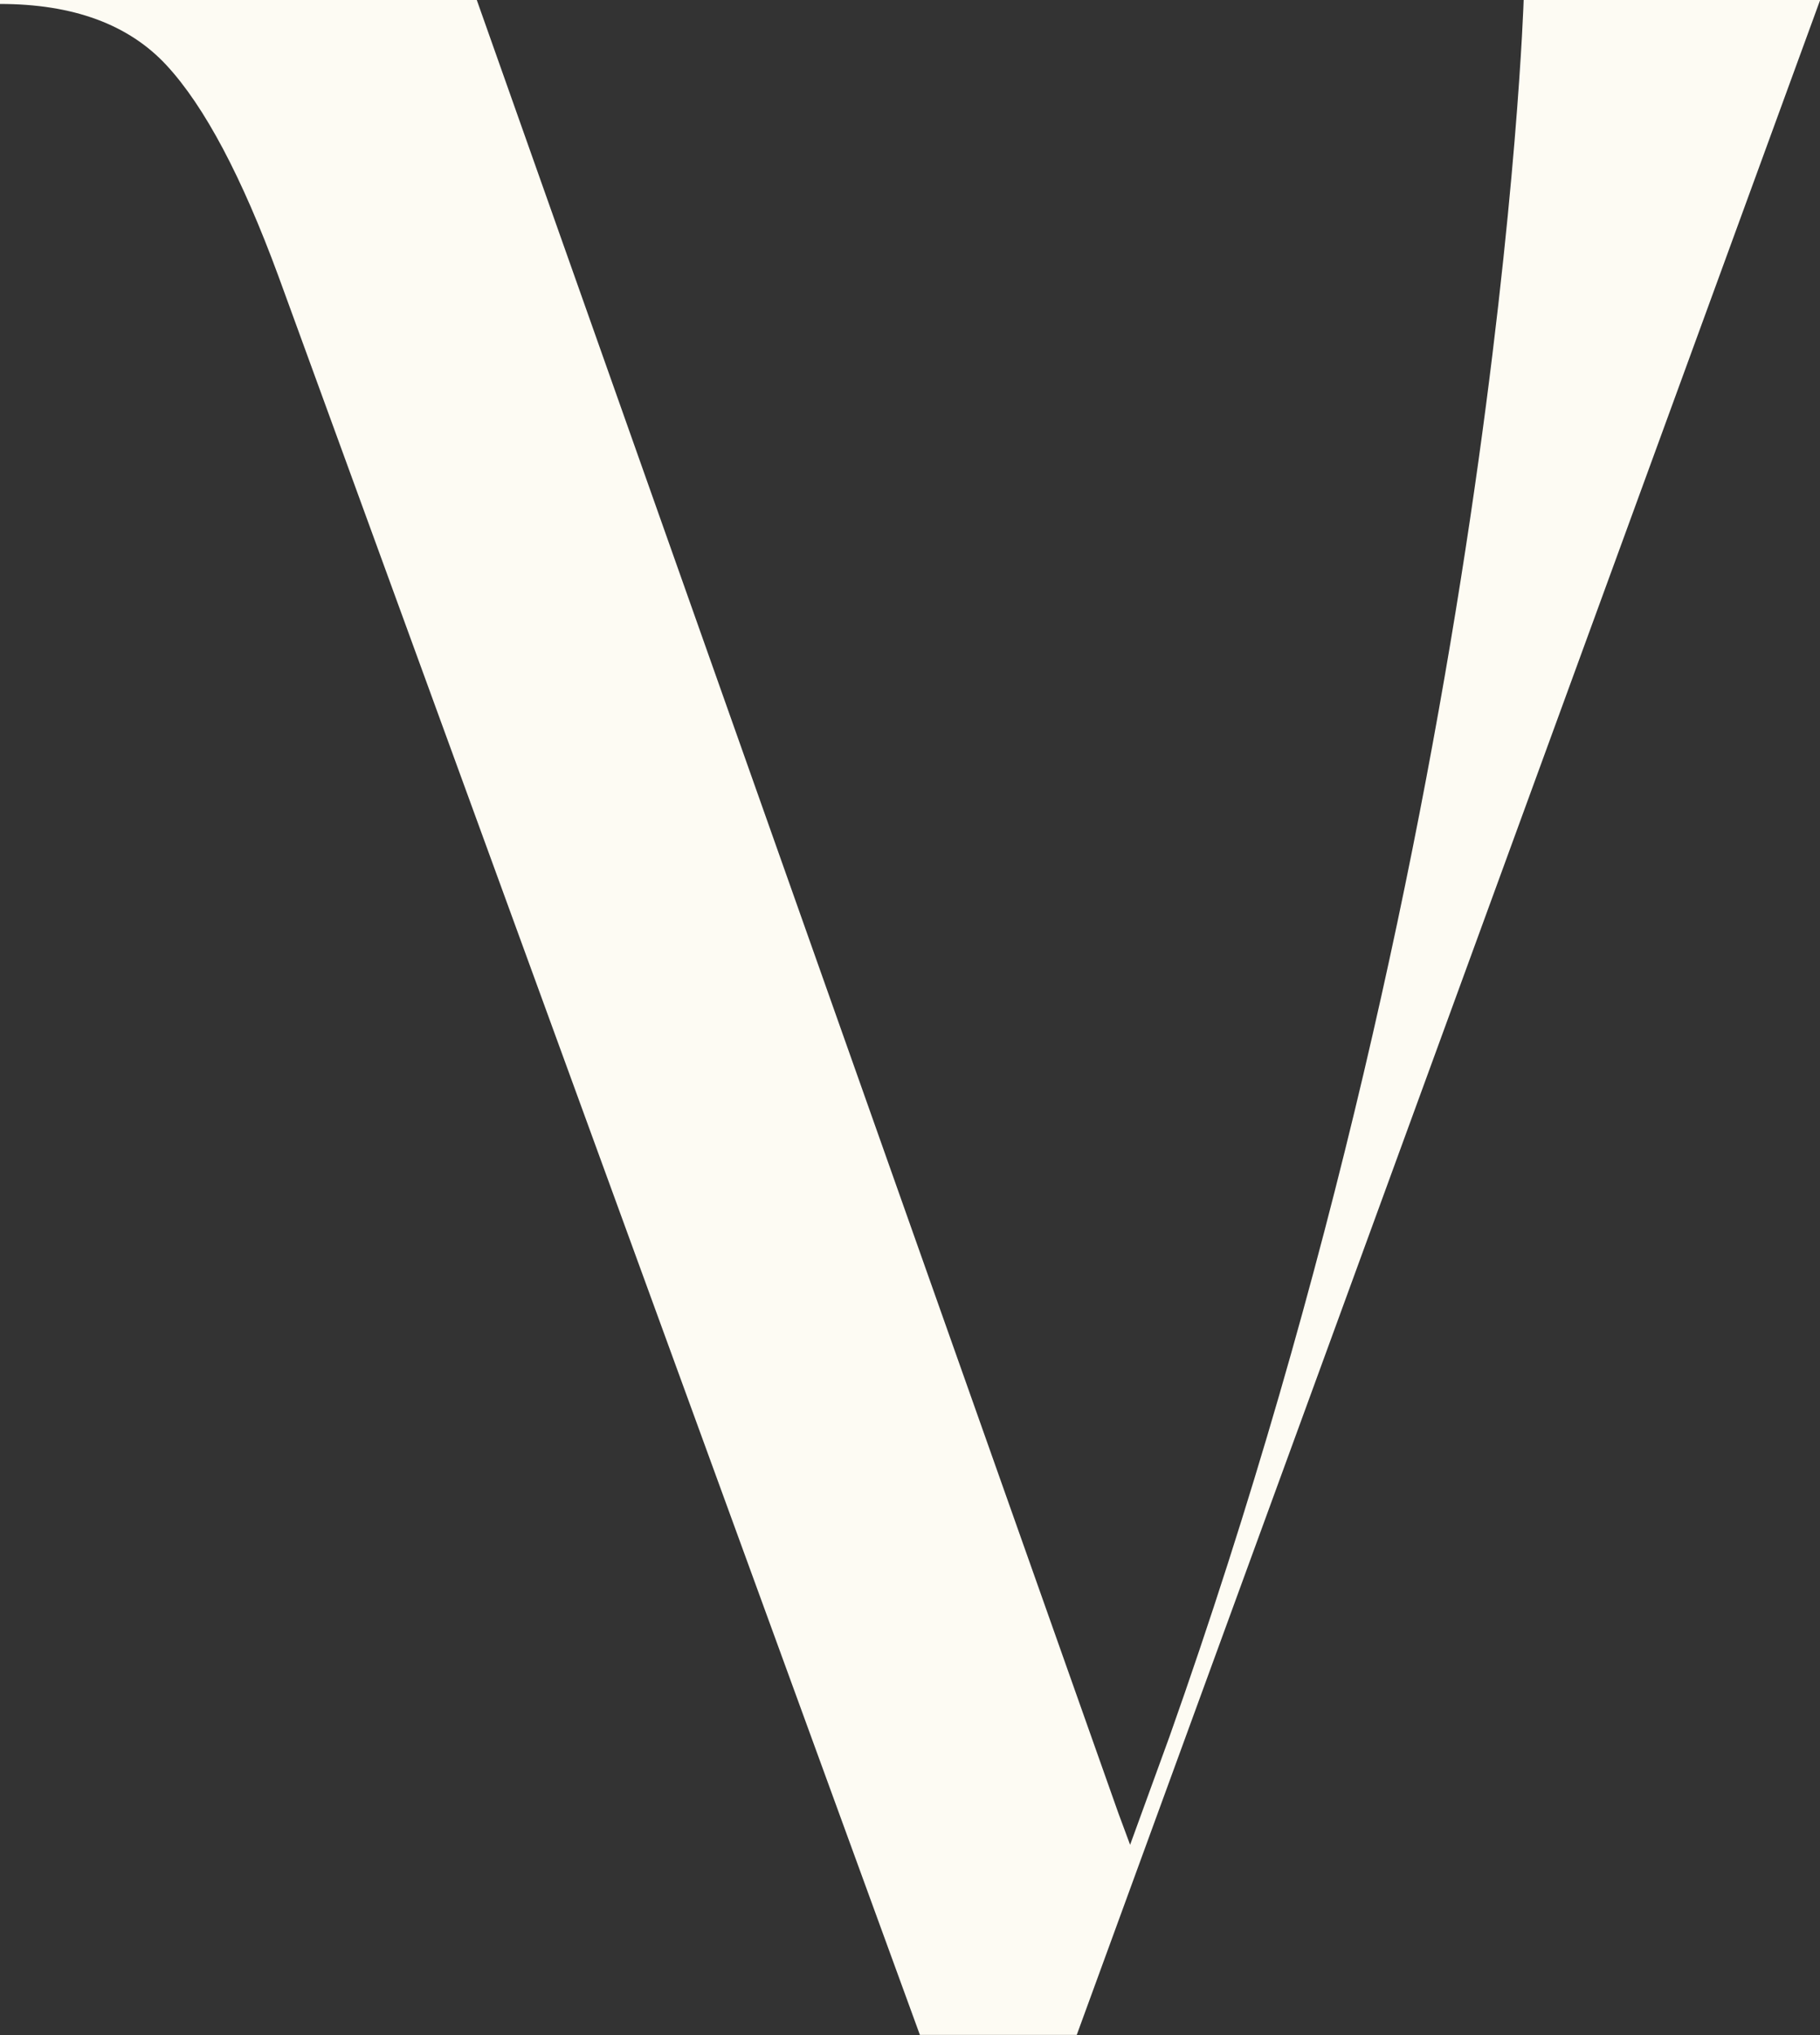 <svg xmlns="http://www.w3.org/2000/svg" fill="none" viewBox="0 0 34 38" height="38" width="34">
<rect x="0" y="0" width="34" height="38" fill="#333333" stroke="none"/>
<g clip-path="url(#clip0_99_814)">
<path fill="#FDFBF3" d="M28.464 0C28.464 0 27.992 15.085 21.85 32.42L21.112 34.447L20.893 33.857L8.907 0H0V0.074C1.367 0.074 2.405 0.456 3.112 1.22C3.82 1.985 4.516 3.296 5.2 5.153L17.185 37.997H20.115L34.003 0H28.466H28.464Z"></path>
</g>
<defs>
<clipPath id="clip0_99_814">
<rect fill="white" height="38" width="34"></rect>
</clipPath>
</defs>
</svg>
